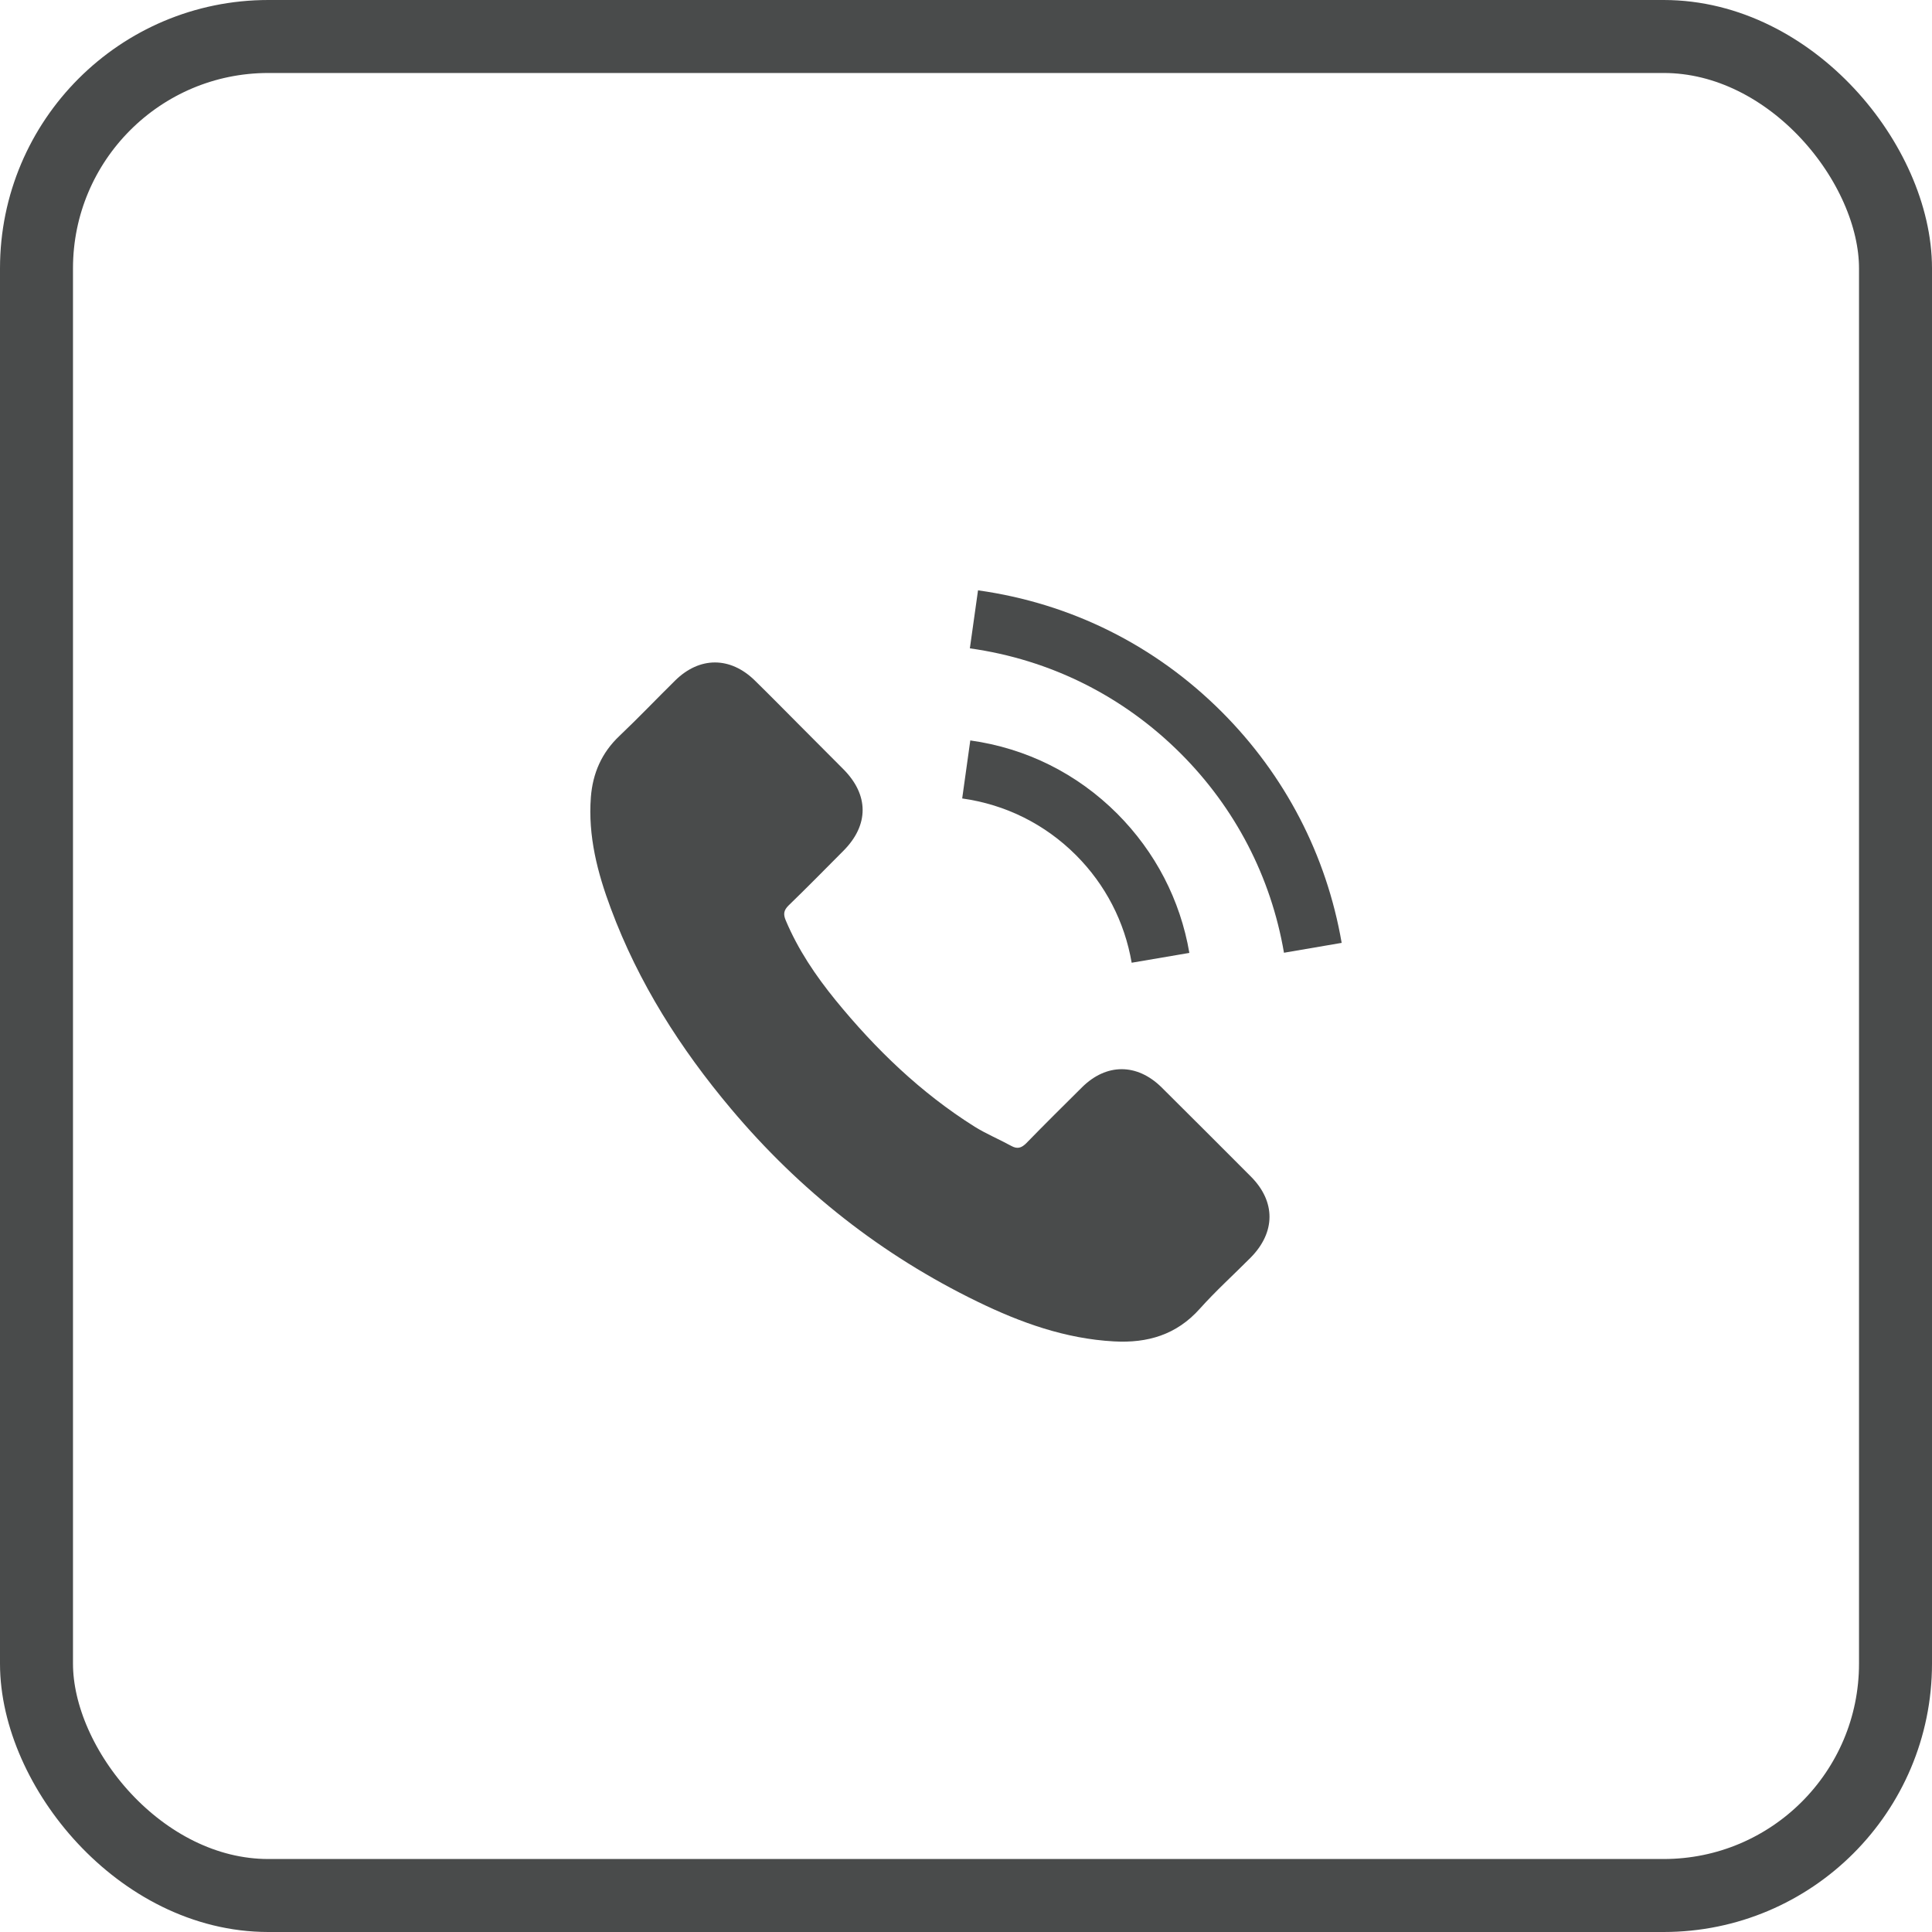 <?xml version="1.0" encoding="UTF-8"?> <svg xmlns="http://www.w3.org/2000/svg" width="36" height="36" viewBox="0 0 36 36" fill="none"> <rect x="0.68" y="0.68" width="34.64" height="34.64" rx="4.32" stroke="#494B4B" stroke-width="1.36"></rect> <g clip-path="url(#clip0_309_381)"> <path d="M21.644 20.261C21.186 19.81 20.615 19.81 20.161 20.261C19.814 20.605 19.467 20.949 19.127 21.298C19.033 21.394 18.955 21.415 18.841 21.351C18.617 21.228 18.378 21.129 18.162 20.995C17.157 20.363 16.315 19.55 15.569 18.636C15.199 18.181 14.87 17.695 14.64 17.147C14.594 17.036 14.602 16.963 14.693 16.873C15.039 16.538 15.377 16.194 15.718 15.851C16.193 15.373 16.193 14.813 15.715 14.333C15.444 14.059 15.173 13.791 14.902 13.517C14.623 13.237 14.346 12.955 14.063 12.678C13.606 12.232 13.035 12.232 12.58 12.681C12.231 13.025 11.896 13.377 11.54 13.715C11.211 14.027 11.045 14.408 11.01 14.854C10.955 15.579 11.133 16.264 11.383 16.931C11.896 18.312 12.677 19.539 13.623 20.663C14.902 22.184 16.429 23.387 18.215 24.255C19.019 24.646 19.852 24.946 20.758 24.995C21.381 25.03 21.923 24.873 22.357 24.386C22.654 24.054 22.989 23.751 23.304 23.434C23.77 22.962 23.773 22.391 23.31 21.925C22.756 21.368 22.2 20.815 21.644 20.261Z" fill="#494B4B"></path> <path d="M21.087 17.939L22.162 17.756C21.993 16.768 21.527 15.874 20.819 15.163C20.07 14.414 19.123 13.942 18.08 13.797L17.929 14.878C18.736 14.991 19.47 15.355 20.05 15.935C20.597 16.483 20.956 17.176 21.087 17.939Z" fill="#494B4B"></path> <path d="M22.768 13.267C21.527 12.025 19.957 11.242 18.224 11L18.072 12.081C19.57 12.291 20.927 12.969 21.999 14.039C23.016 15.055 23.683 16.34 23.925 17.753L25 17.569C24.717 15.932 23.945 14.446 22.768 13.267Z" fill="#494B4B"></path> </g> <defs> <clipPath id="clip0_309_381"> <rect width="14" height="14" fill="white" transform="translate(11 11)"></rect> </clipPath> </defs> </svg> 